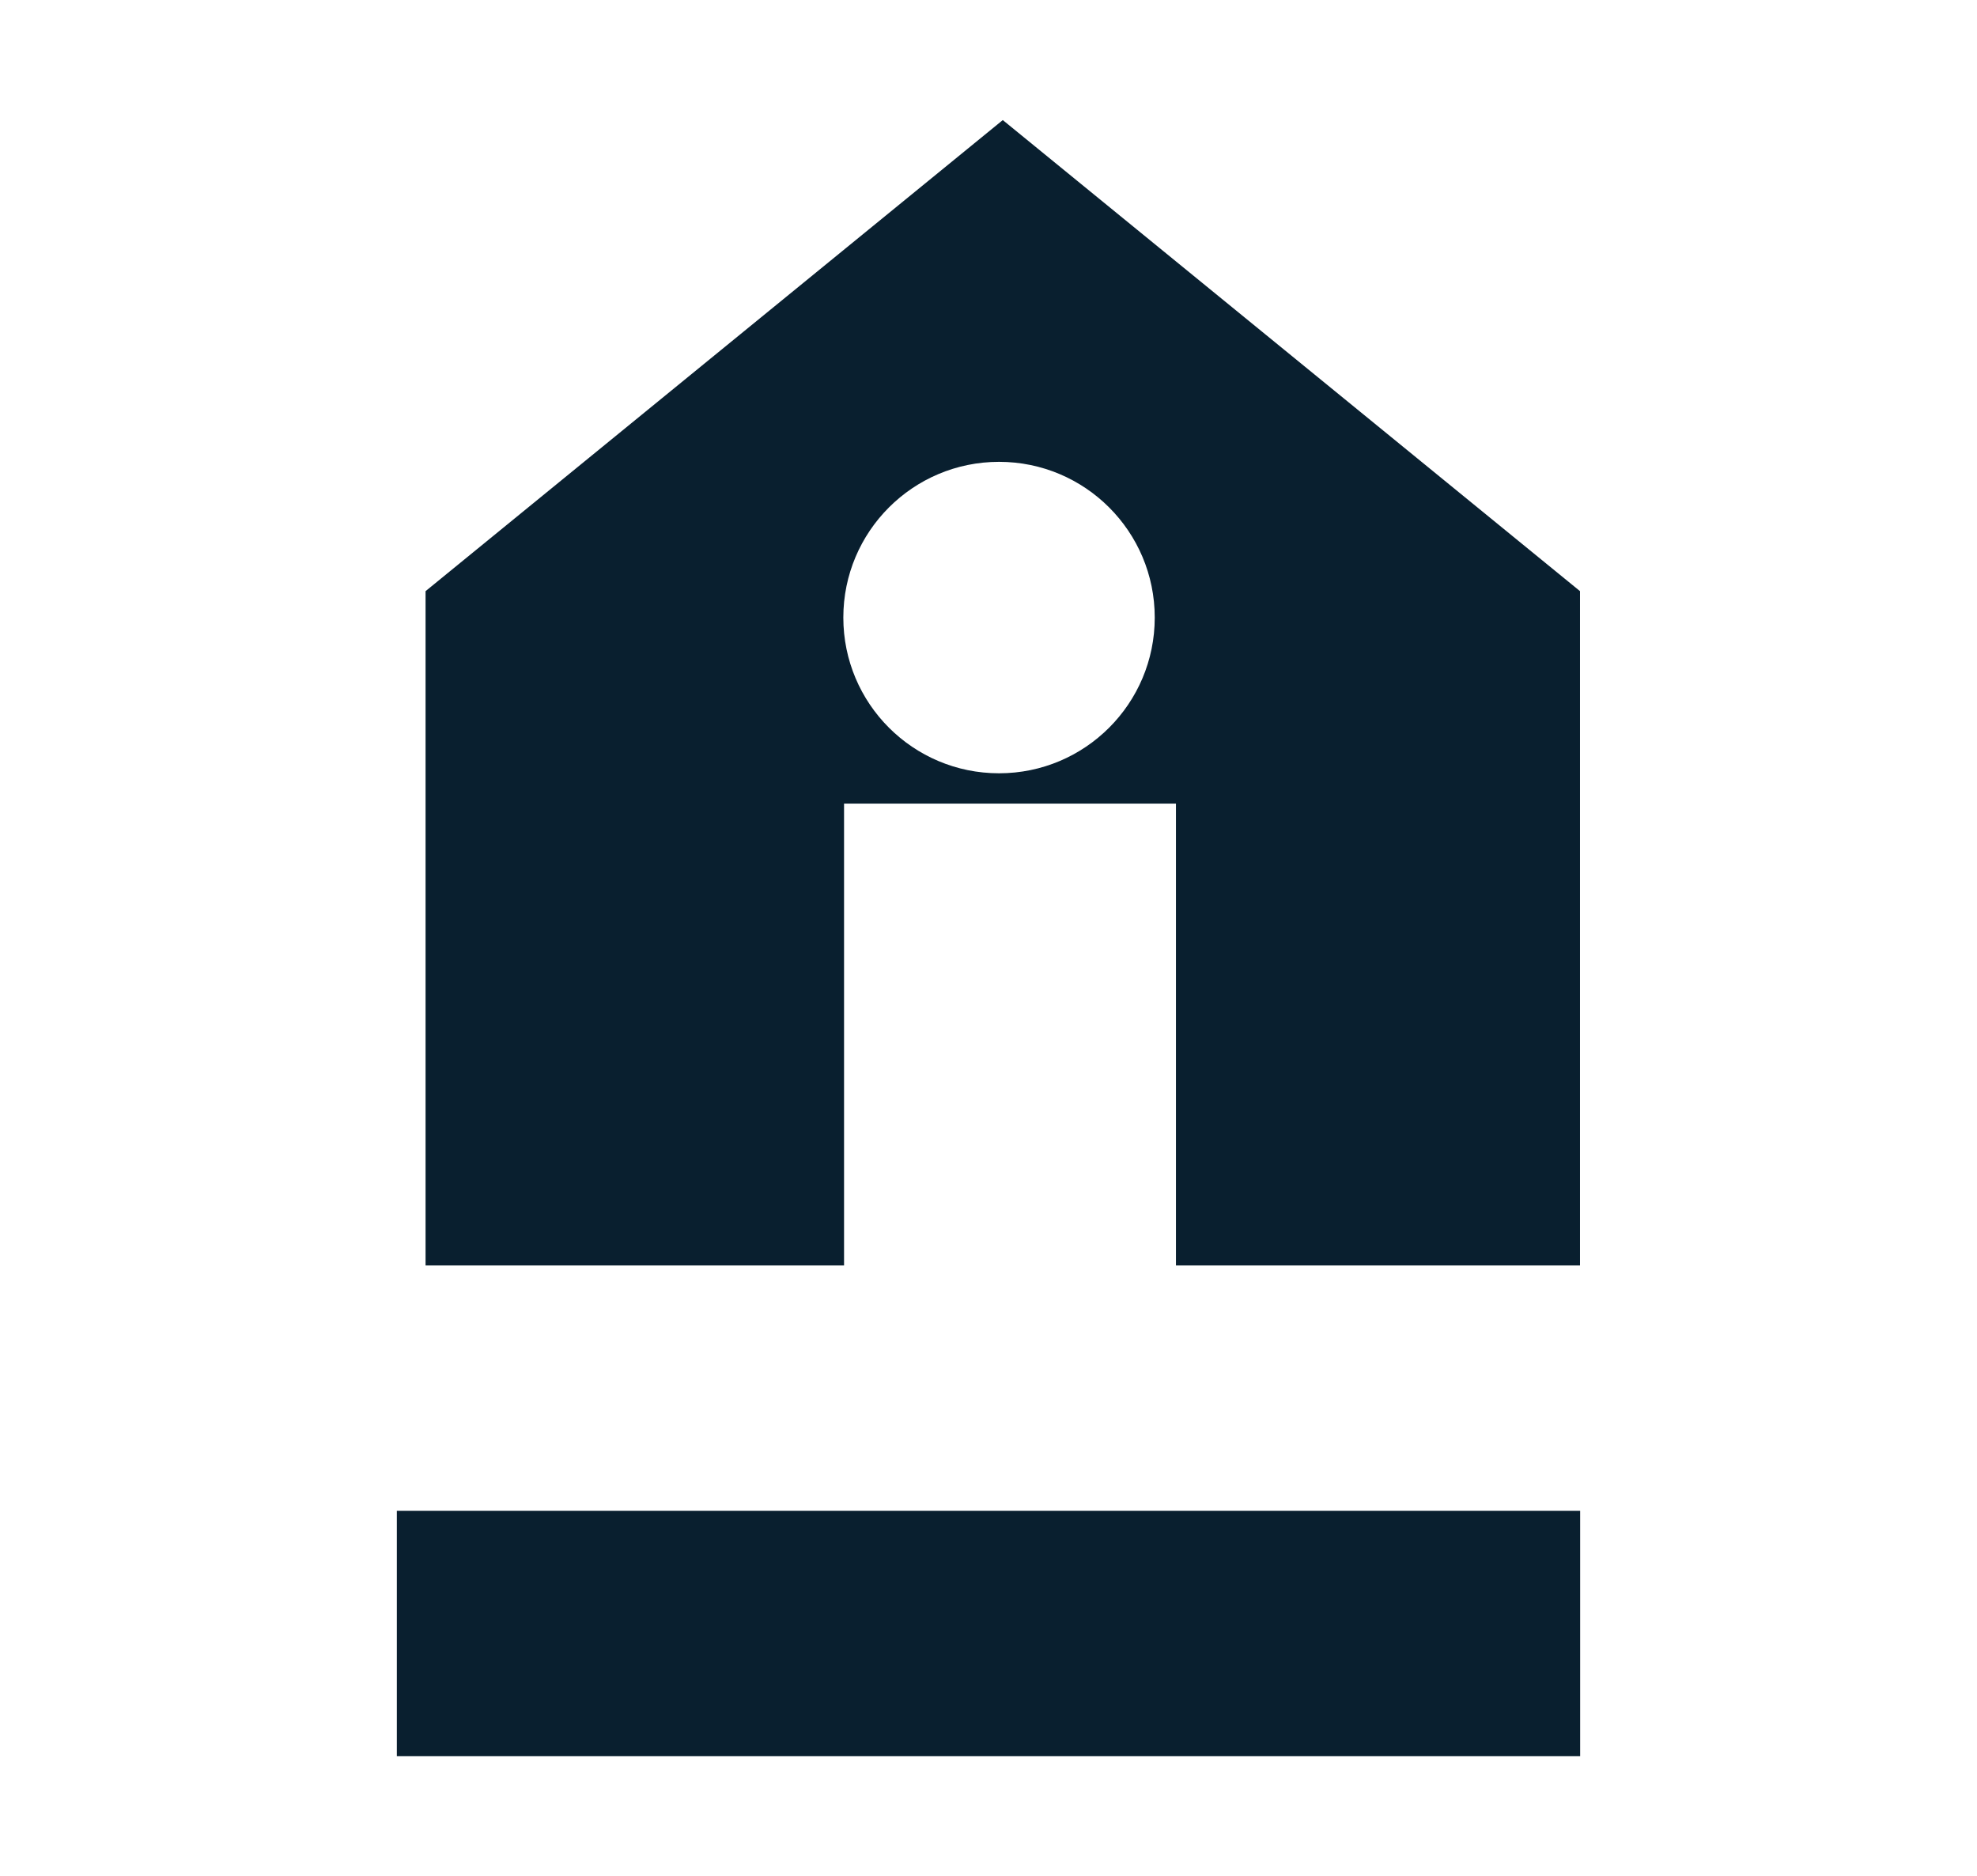 <?xml version="1.0" encoding="UTF-8"?><svg xmlns="http://www.w3.org/2000/svg" viewBox="0 0 137 130"><g id="a"/><g id="b"/><g id="c"><g><rect x="27.5" y="104.68" width="82" height="17" fill="#091f2f"/><path d="M69.49,8.32L29.49,40.96v46.72h29V55.68h23v32h28V40.96L69.49,8.32Zm-.26,45.26c-5.96,0-10.79-4.83-10.79-10.79s4.83-10.79,10.79-10.79,10.79,4.83,10.79,10.79-4.83,10.79-10.79,10.79Z" fill="#091f2f"/></g></g></svg>